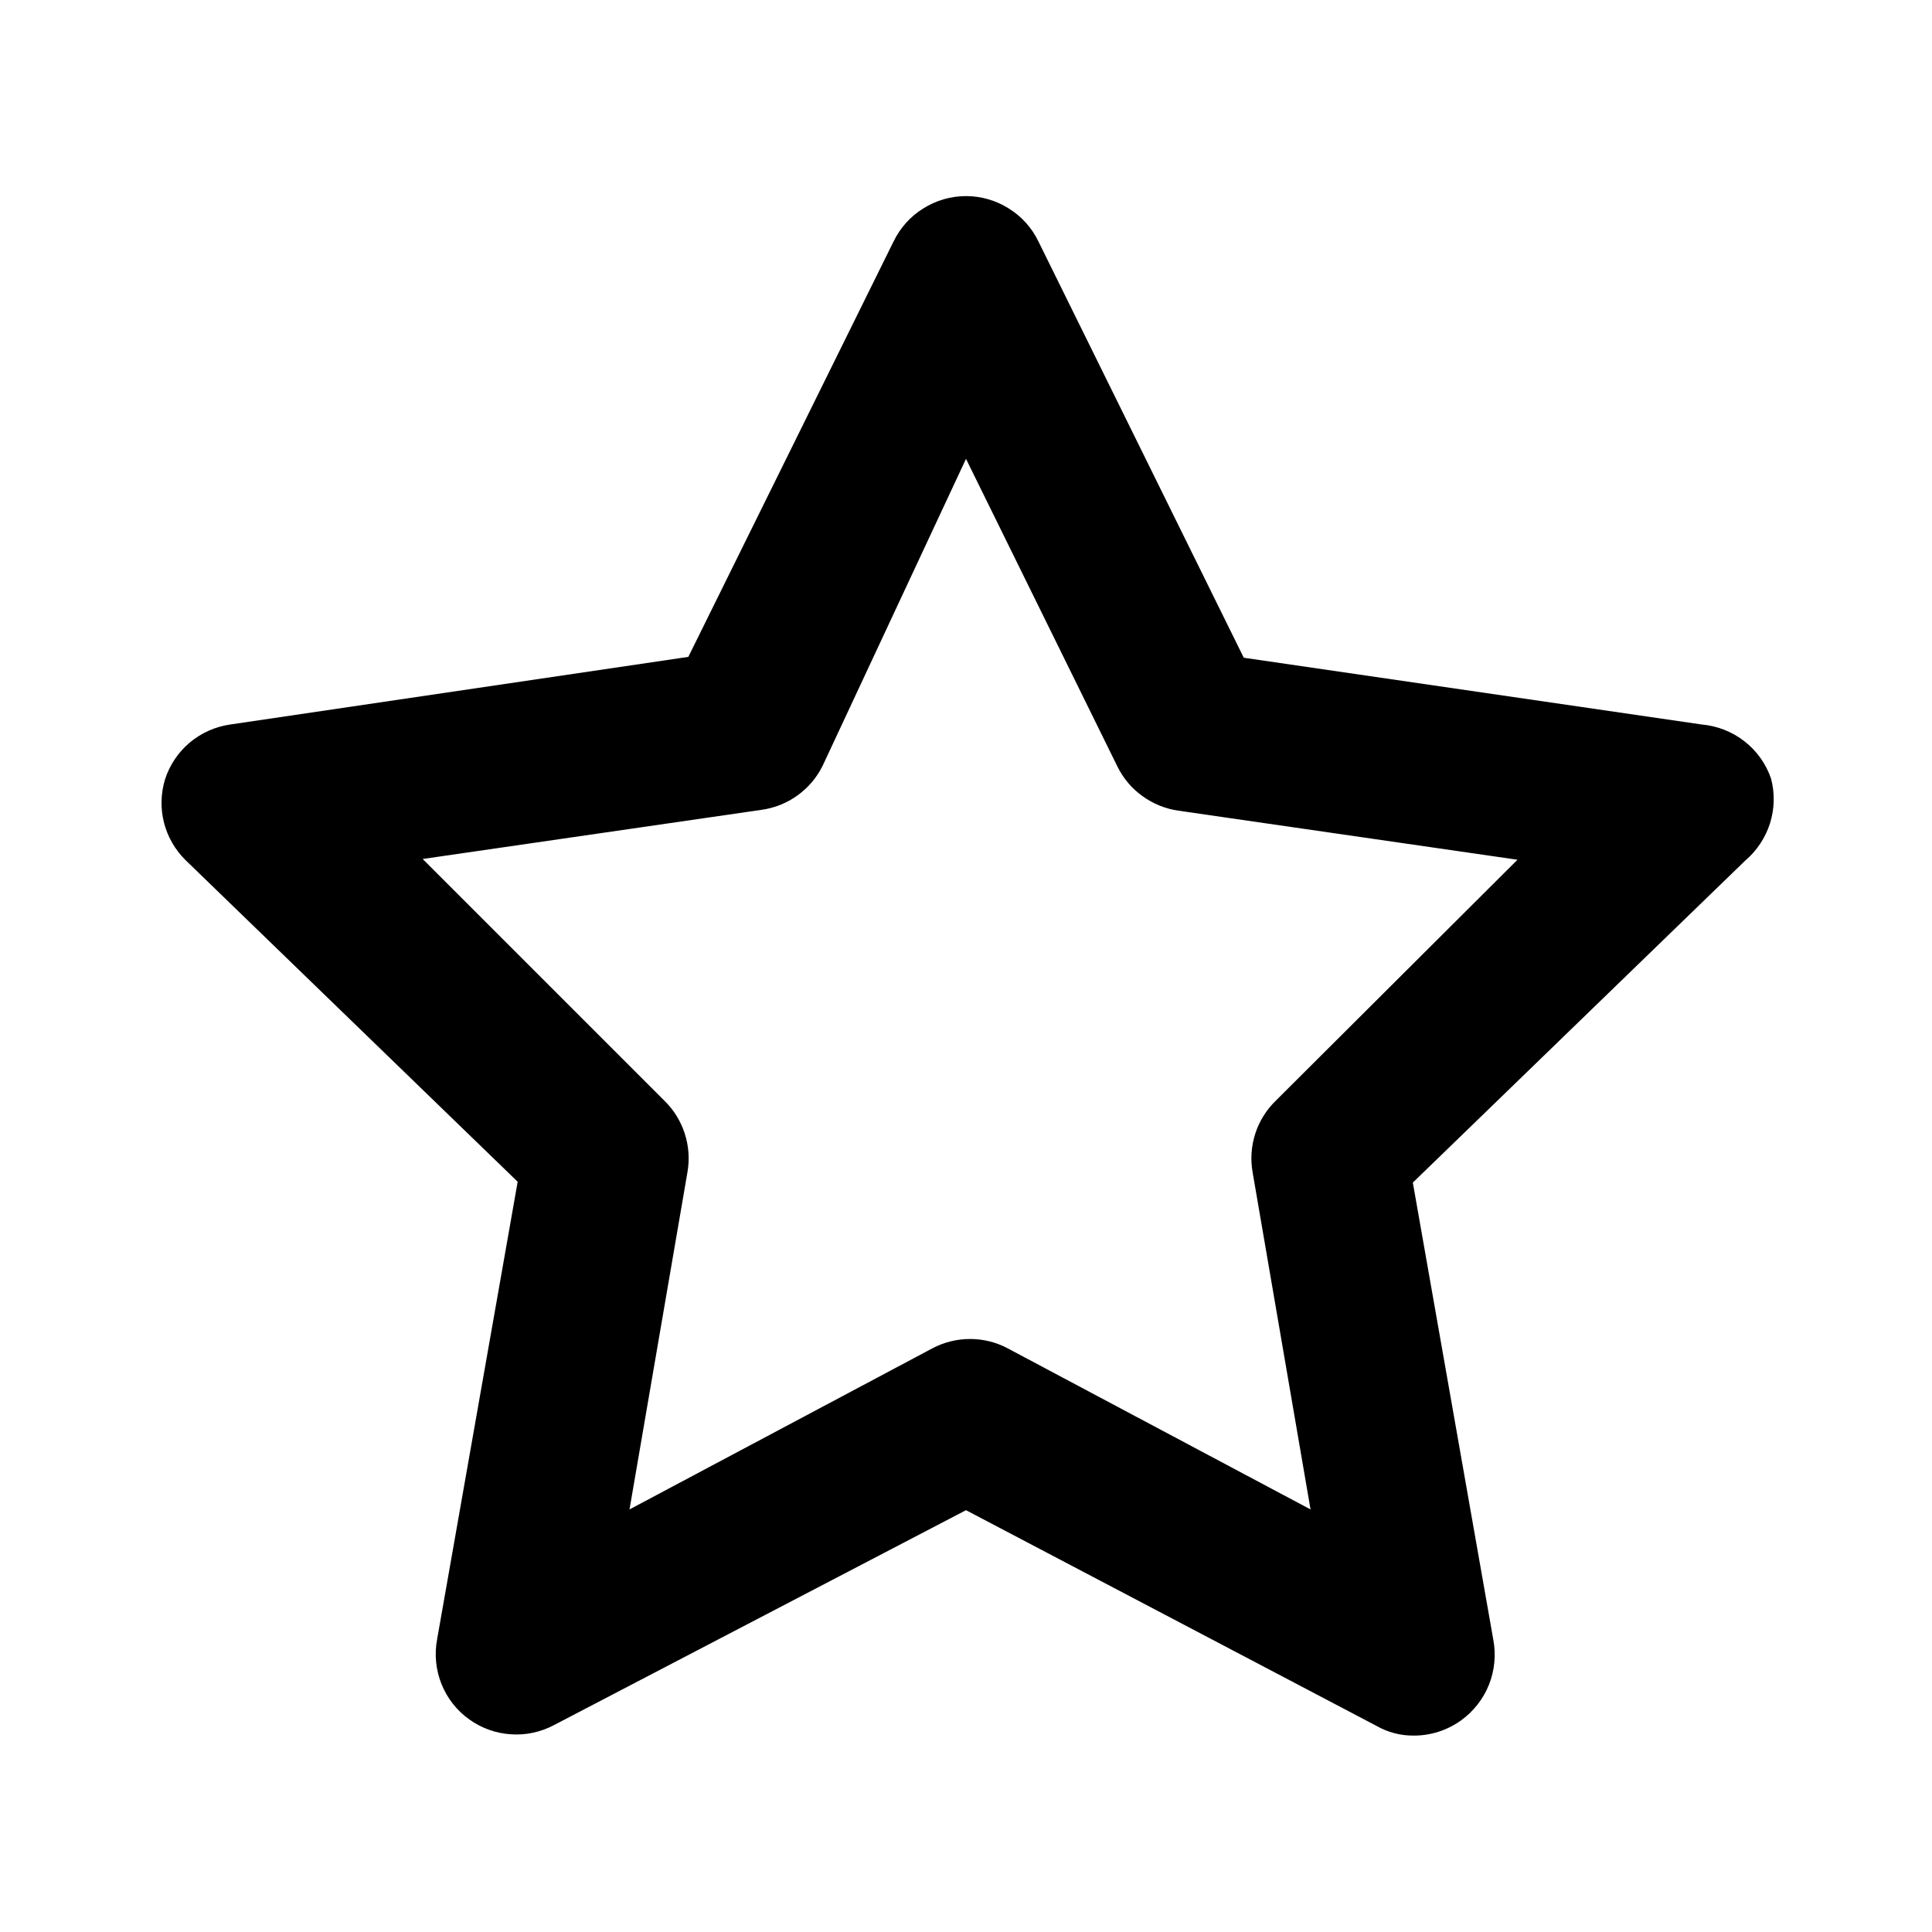 <svg width="18" height="18" viewBox="0 0 18 18" fill="none" xmlns="http://www.w3.org/2000/svg">
<path d="M16.5 7.253C16.453 7.116 16.367 6.995 16.252 6.906C16.138 6.817 16 6.763 15.855 6.75L11.588 6.128L9.675 2.25C9.614 2.123 9.518 2.016 9.398 1.942C9.279 1.867 9.141 1.827 9 1.827C8.859 1.827 8.721 1.867 8.602 1.942C8.482 2.016 8.387 2.123 8.325 2.25L6.413 6.12L2.145 6.75C2.006 6.77 1.876 6.828 1.768 6.918C1.661 7.008 1.581 7.127 1.538 7.26C1.498 7.39 1.494 7.529 1.527 7.661C1.56 7.793 1.629 7.914 1.725 8.01L4.823 11.01L4.073 15.27C4.046 15.411 4.06 15.556 4.113 15.689C4.166 15.822 4.256 15.937 4.373 16.02C4.486 16.101 4.62 16.149 4.759 16.158C4.898 16.168 5.037 16.138 5.16 16.073L9 14.07L12.825 16.08C12.93 16.14 13.049 16.171 13.17 16.17C13.329 16.171 13.484 16.121 13.613 16.028C13.729 15.944 13.819 15.829 13.872 15.697C13.925 15.564 13.939 15.418 13.913 15.278L13.163 11.018L16.26 8.018C16.368 7.926 16.448 7.805 16.491 7.67C16.533 7.535 16.537 7.39 16.5 7.253ZM11.888 10.253C11.8 10.338 11.734 10.443 11.696 10.559C11.658 10.676 11.649 10.8 11.67 10.92L12.21 14.063L9.39 12.563C9.282 12.505 9.161 12.475 9.038 12.475C8.915 12.475 8.794 12.505 8.685 12.563L5.865 14.063L6.405 10.92C6.426 10.8 6.417 10.676 6.379 10.559C6.341 10.443 6.276 10.338 6.188 10.253L3.938 8.003L7.095 7.545C7.217 7.528 7.332 7.482 7.431 7.41C7.531 7.338 7.611 7.243 7.665 7.133L9 4.275L10.41 7.14C10.464 7.25 10.544 7.346 10.644 7.417C10.743 7.489 10.859 7.536 10.98 7.553L14.138 8.01L11.888 10.253Z" fill="black"/>
</svg>
